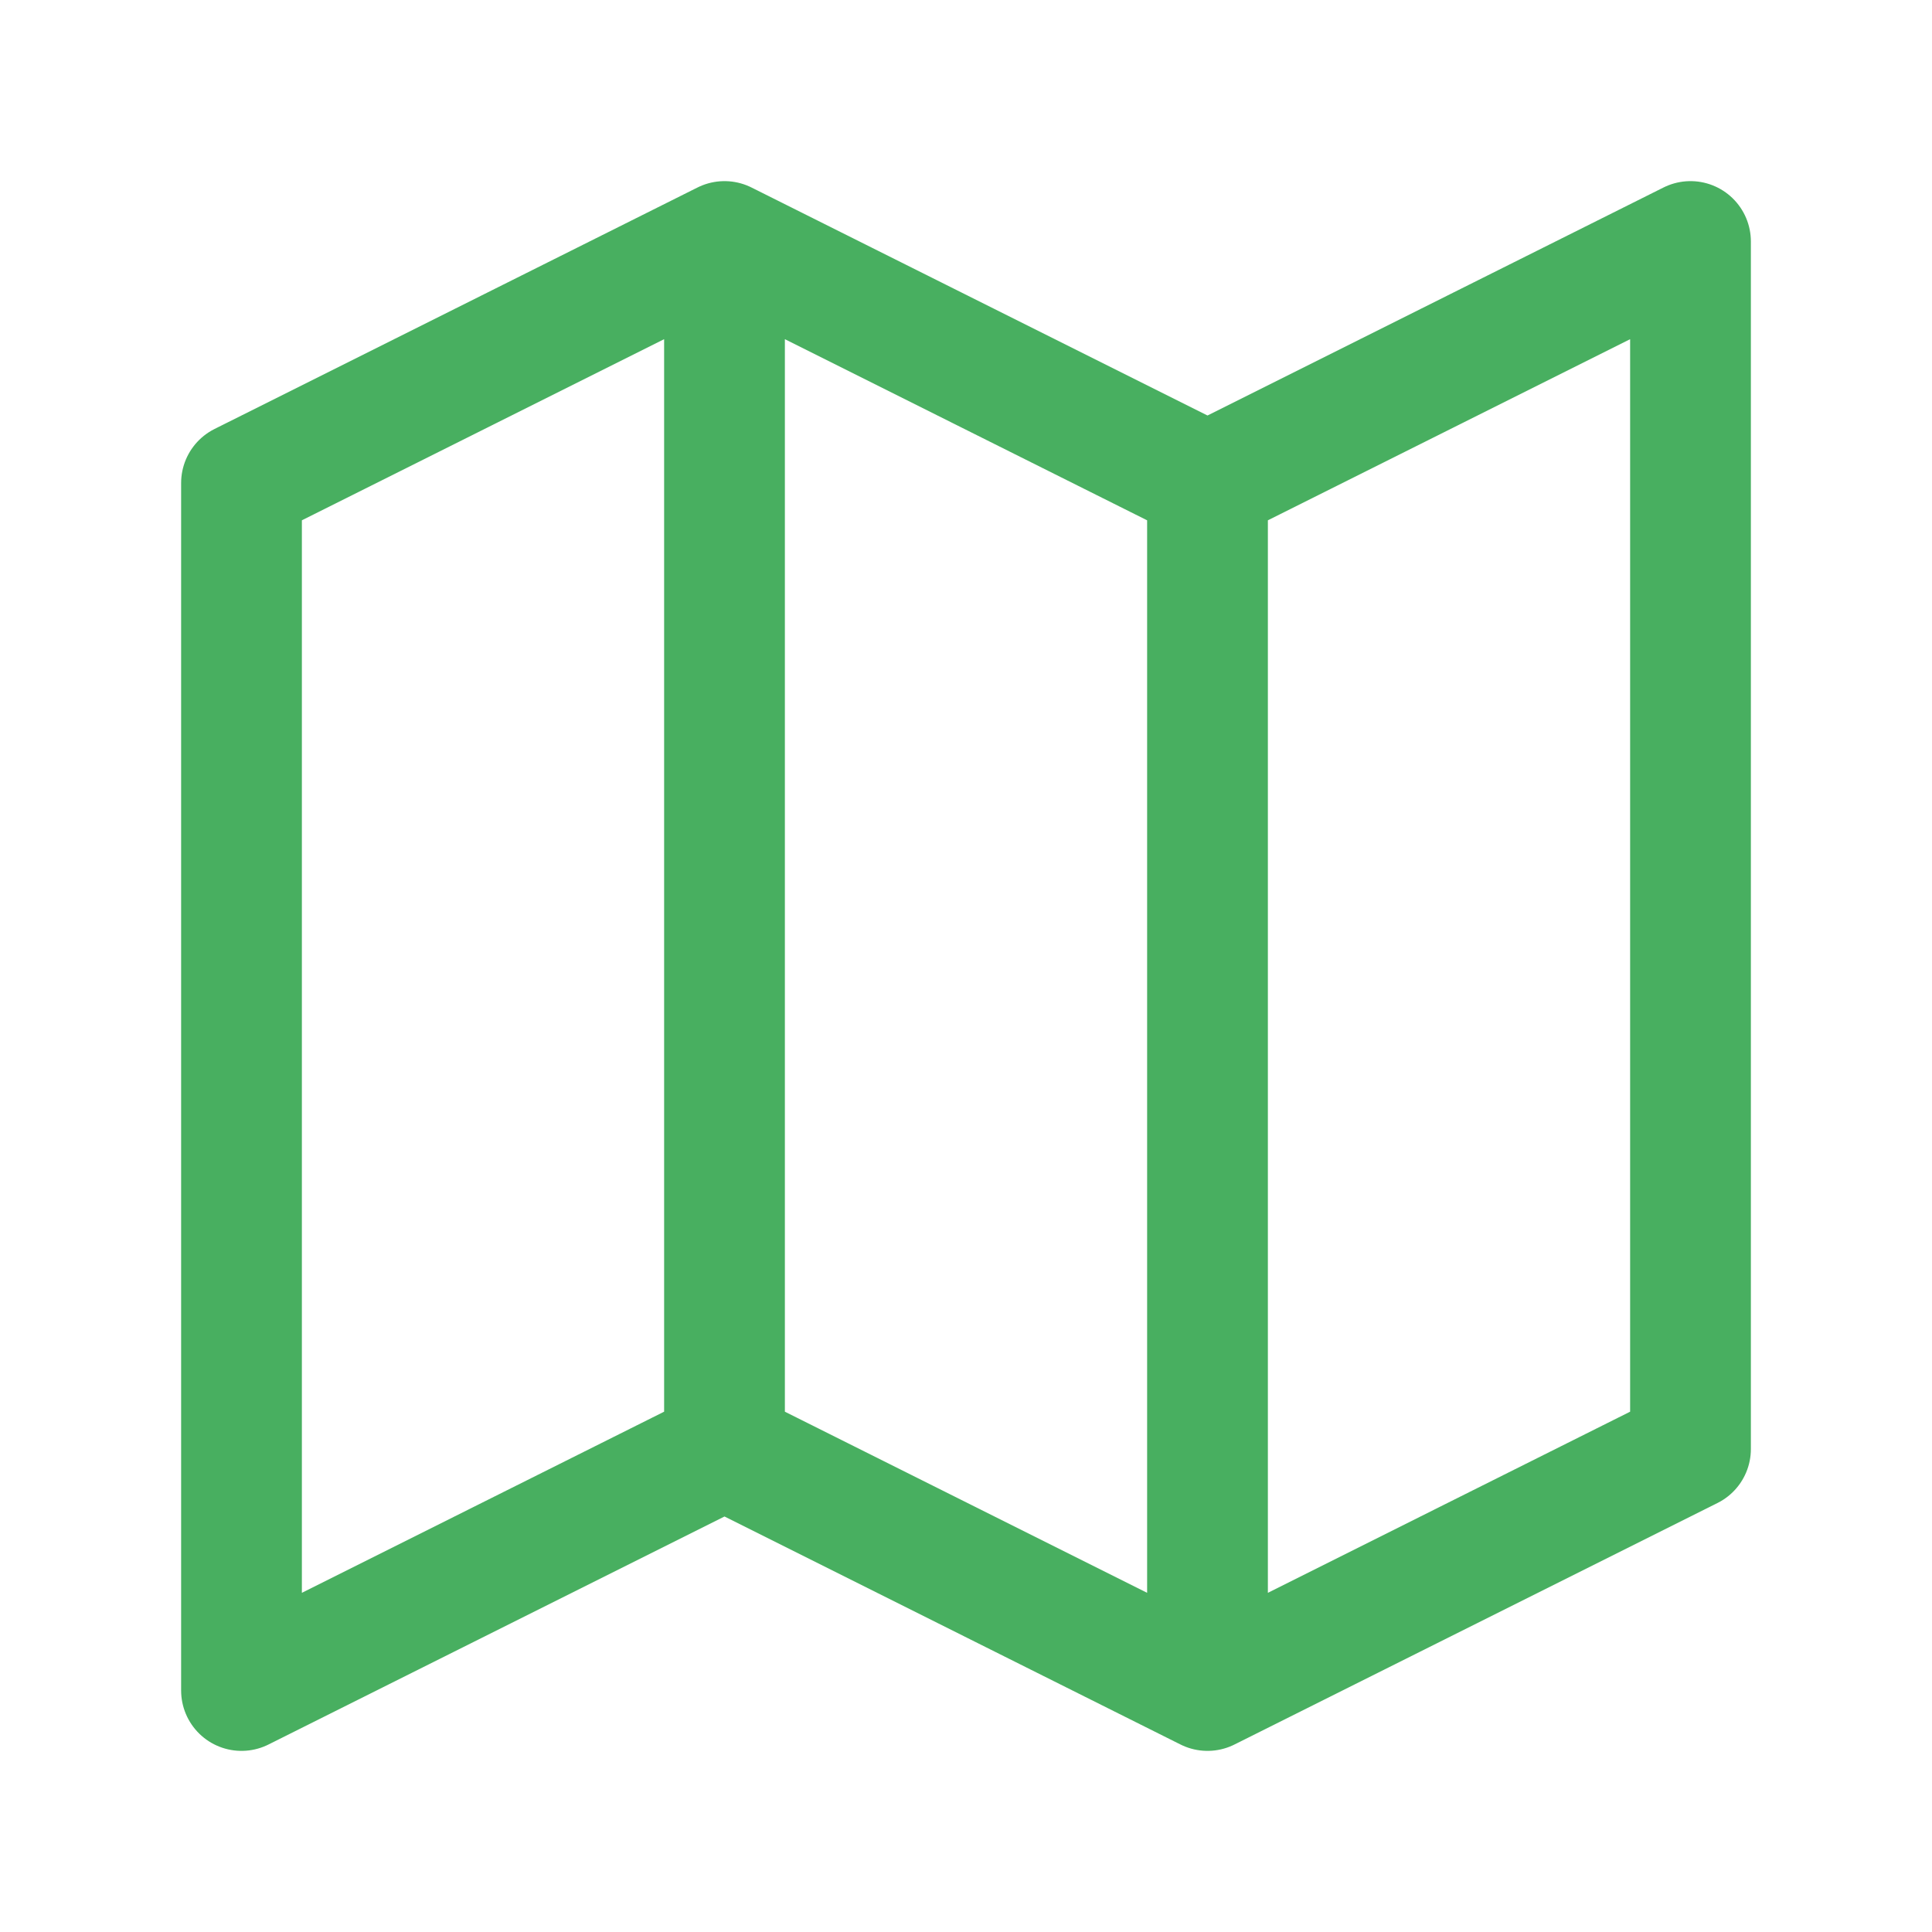<svg width="16" height="16" viewBox="0 0 16 16" fill="none" xmlns="http://www.w3.org/2000/svg">
<path d="M10 4V14M10 4L14 2V12L10 14M10 4L6 2M10 14L6 12M6 12L2 14V4L6 2M6 12V2" stroke="#48AF60" stroke-linecap="round" stroke-linejoin="round"/>
</svg>
